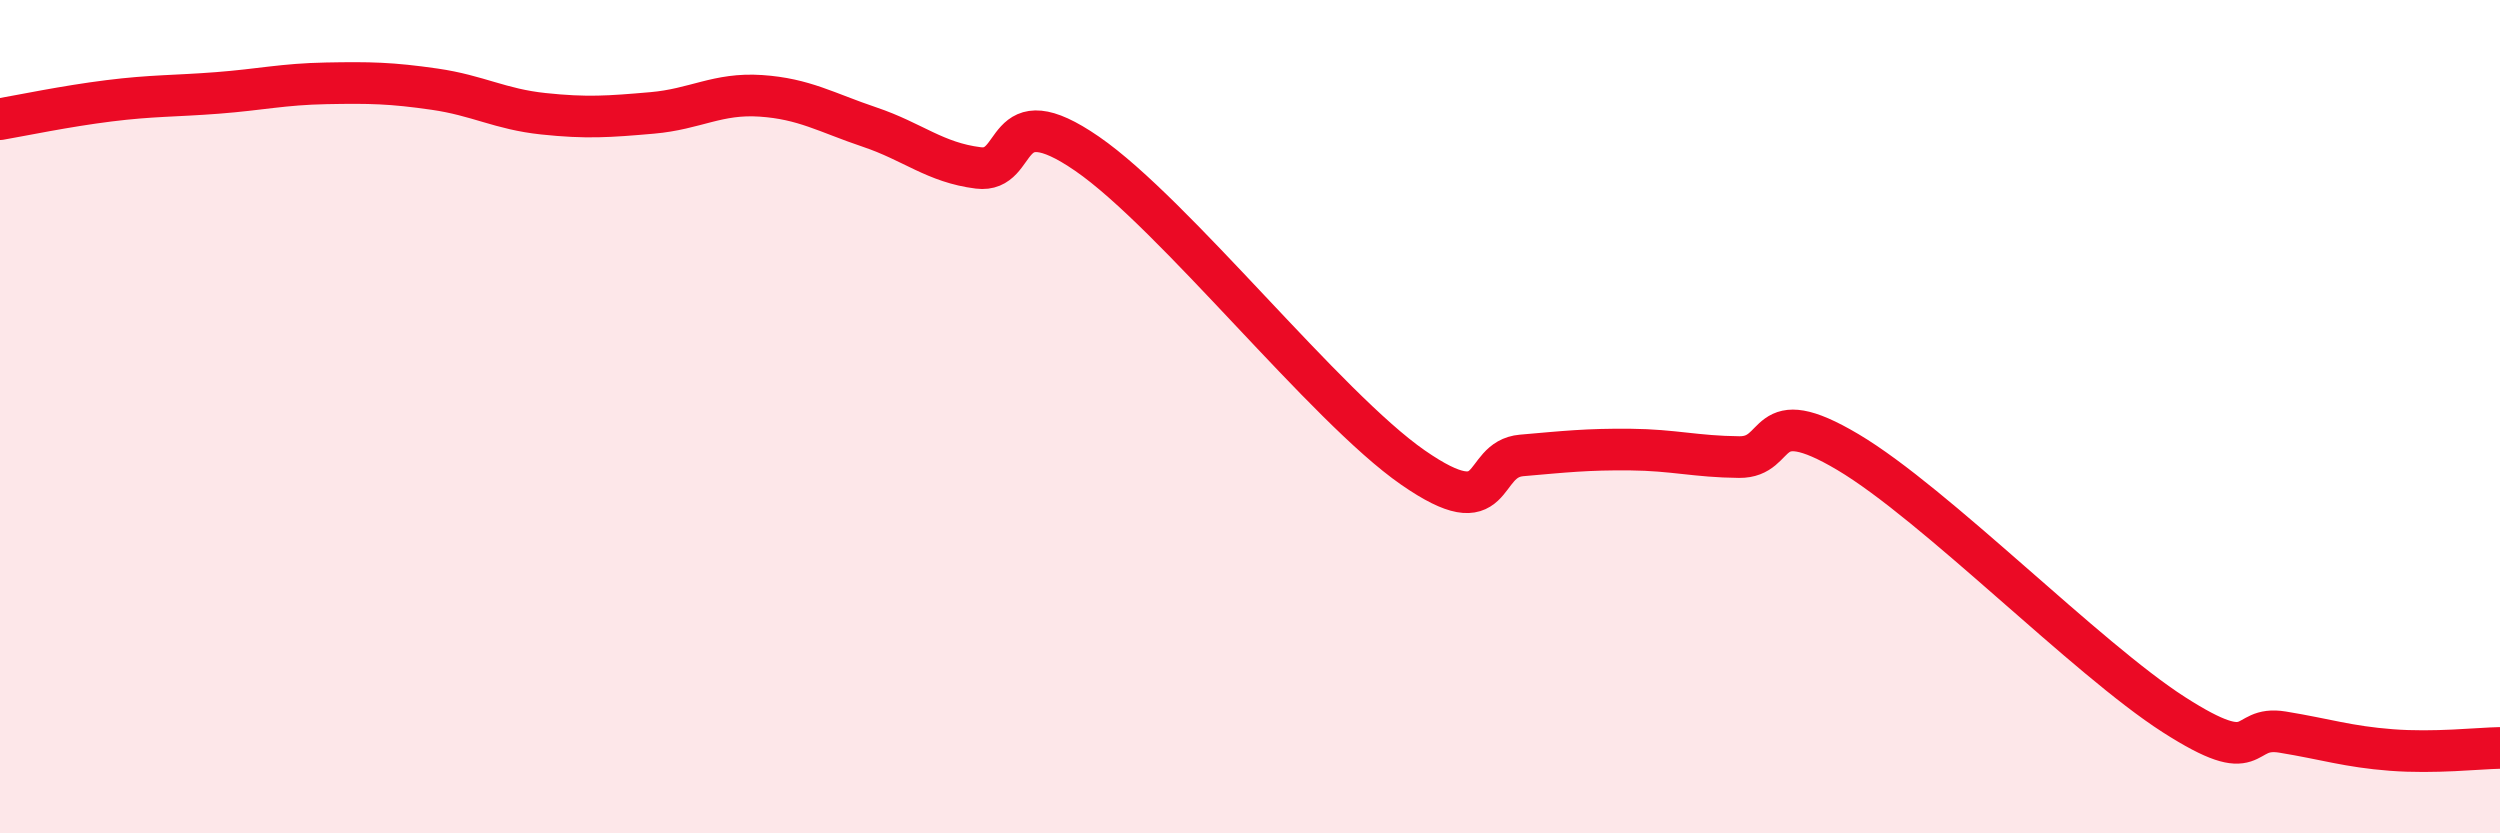 
    <svg width="60" height="20" viewBox="0 0 60 20" xmlns="http://www.w3.org/2000/svg">
      <path
        d="M 0,2.86 C 0.52,2.77 1.57,2.55 2.61,2.42 C 3.65,2.29 4.18,2.31 5.22,2.23 C 6.26,2.15 6.79,2.02 7.83,2 C 8.87,1.98 9.39,1.99 10.43,2.14 C 11.47,2.29 12,2.62 13.04,2.73 C 14.08,2.84 14.61,2.8 15.65,2.71 C 16.69,2.62 17.22,2.23 18.26,2.3 C 19.3,2.37 19.83,2.7 20.87,3.05 C 21.91,3.4 22.44,3.9 23.48,4.03 C 24.52,4.16 24,2.25 26.09,3.69 C 28.18,5.13 31.82,9.77 33.91,11.22 C 36,12.67 35.48,11.02 36.52,10.93 C 37.56,10.84 38.09,10.78 39.13,10.79 C 40.17,10.8 40.7,10.96 41.74,10.97 C 42.78,10.98 42.26,9.61 44.35,10.85 C 46.44,12.09 50.08,15.81 52.17,17.15 C 54.26,18.49 53.74,17.4 54.78,17.57 C 55.82,17.74 56.35,17.92 57.39,18 C 58.43,18.08 59.48,17.96 60,17.95L60 20L0 20Z"
        fill="#EB0A25"
        opacity="0.1"
        stroke-linecap="round"
        stroke-linejoin="round"
      />
      <path
        d="M 0,2.86 C 0.52,2.77 1.57,2.55 2.61,2.42 C 3.65,2.29 4.18,2.31 5.22,2.23 C 6.26,2.15 6.79,2.02 7.83,2 C 8.87,1.98 9.39,1.99 10.43,2.14 C 11.47,2.29 12,2.62 13.04,2.73 C 14.08,2.84 14.61,2.8 15.65,2.71 C 16.69,2.62 17.22,2.23 18.26,2.3 C 19.3,2.37 19.83,2.7 20.87,3.05 C 21.91,3.4 22.44,3.9 23.48,4.03 C 24.52,4.16 24,2.25 26.09,3.69 C 28.18,5.13 31.82,9.77 33.91,11.22 C 36,12.67 35.48,11.02 36.52,10.93 C 37.56,10.84 38.09,10.78 39.13,10.79 C 40.17,10.8 40.7,10.96 41.74,10.97 C 42.78,10.98 42.26,9.61 44.35,10.85 C 46.44,12.09 50.08,15.81 52.17,17.15 C 54.26,18.49 53.74,17.4 54.78,17.57 C 55.82,17.74 56.35,17.92 57.39,18 C 58.43,18.08 59.48,17.96 60,17.95"
        stroke="#EB0A25"
        stroke-width="1"
        fill="none"
        stroke-linecap="round"
        stroke-linejoin="round"
      />
    </svg>
  
